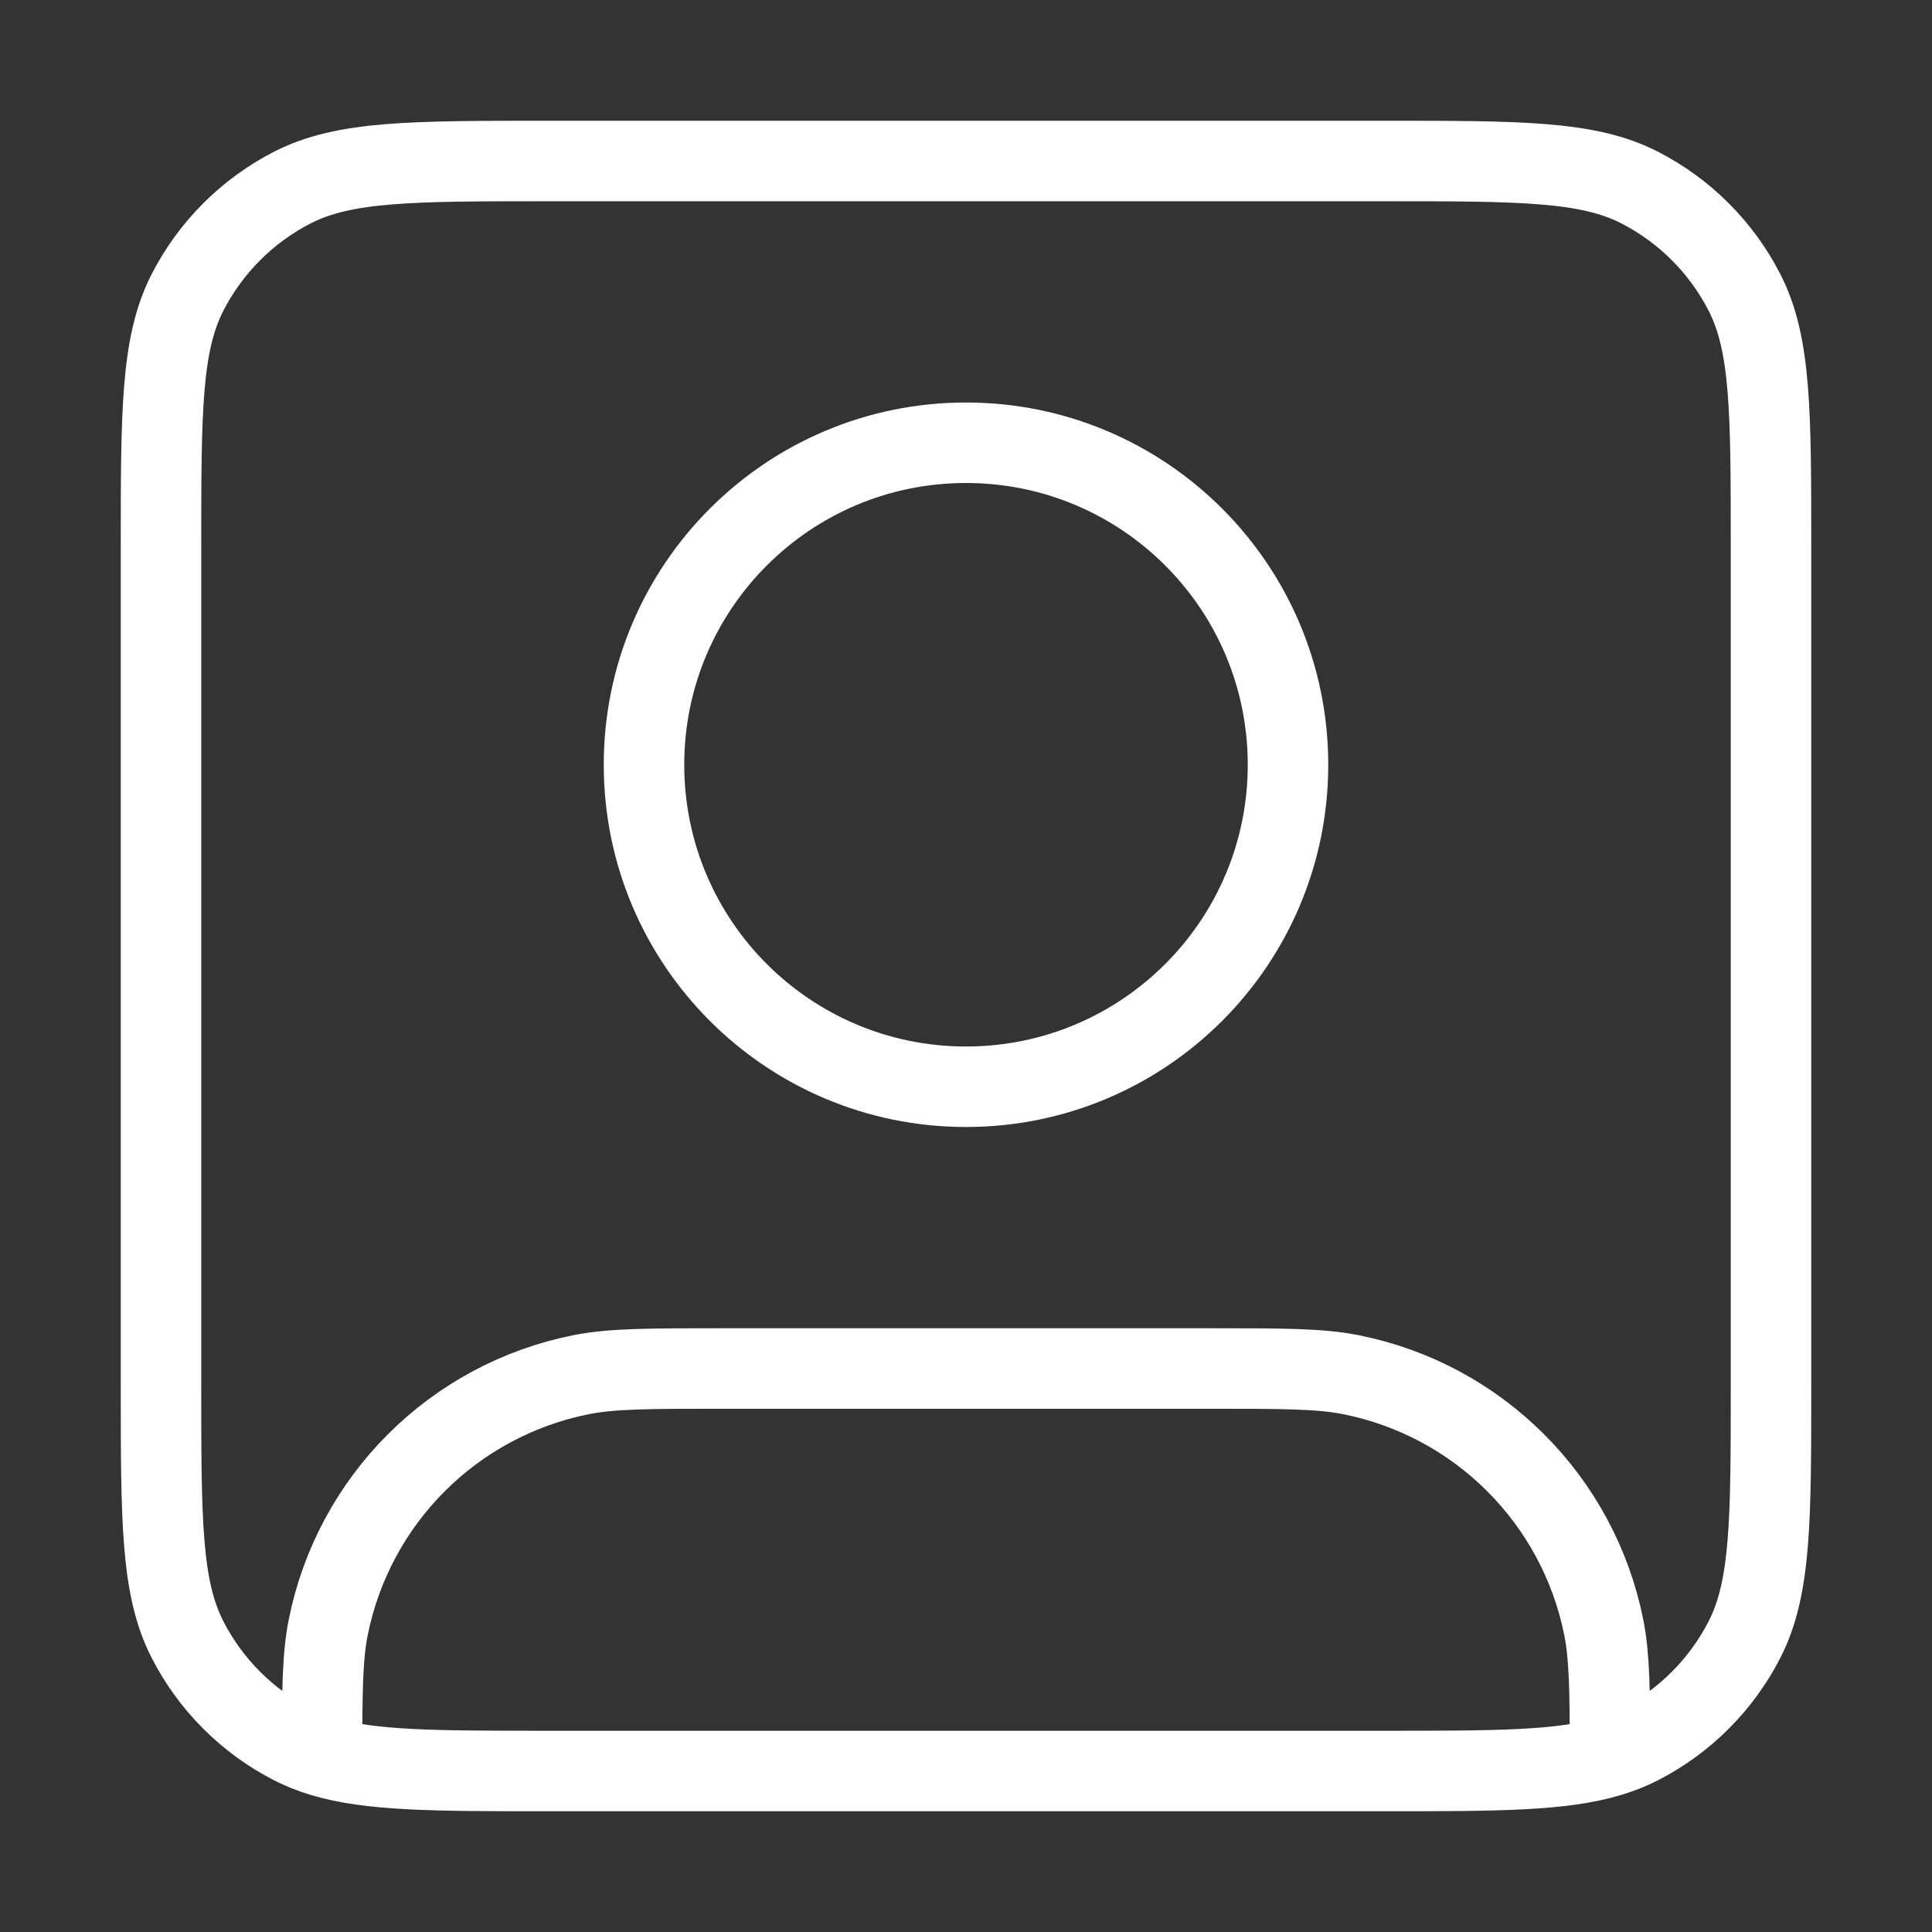 <svg width="36" height="36" viewBox="0 0 36 36" fill="none" xmlns="http://www.w3.org/2000/svg">
<rect x="0" y="0" width="36" height="36" fill="#333333" stroke="none"/>
<path d="M6 32.726C6.904 33 8.125 33 10.2 33H25.8C27.875 33 29.096 33 30 32.726M6 32.726C5.806 32.667 5.627 32.596 5.457 32.51C4.61 32.078 3.922 31.39 3.49 30.543C3 29.58 3 28.32 3 25.8V10.2C3 7.68 3 6.42 3.49 5.457C3.922 4.61 4.61 3.922 5.457 3.49C6.42 3 7.68 3 10.2 3H25.8C28.32 3 29.58 3 30.543 3.49C31.39 3.922 32.078 4.61 32.51 5.457C33 6.42 33 7.68 33 10.2V25.8C33 28.32 33 29.58 32.51 30.543C32.078 31.39 31.39 32.078 30.543 32.51C30.373 32.596 30.194 32.667 30 32.726M6 32.726C6.001 31.512 6.008 30.87 6.115 30.329C6.589 27.949 8.449 26.089 10.829 25.615C11.409 25.5 12.106 25.5 13.5 25.5H22.5C23.894 25.5 24.591 25.5 25.171 25.615C27.551 26.089 29.411 27.949 29.885 30.329C29.992 30.87 30 31.512 30 32.726M24 14.25C24 17.564 21.314 20.25 18 20.25C14.686 20.25 12 17.564 12 14.25C12 10.936 14.686 8.25 18 8.25C21.314 8.25 24 10.936 24 14.25Z" stroke="white" stroke-width="1.5" stroke-linecap="round" stroke-linejoin="round"/>
</svg>
